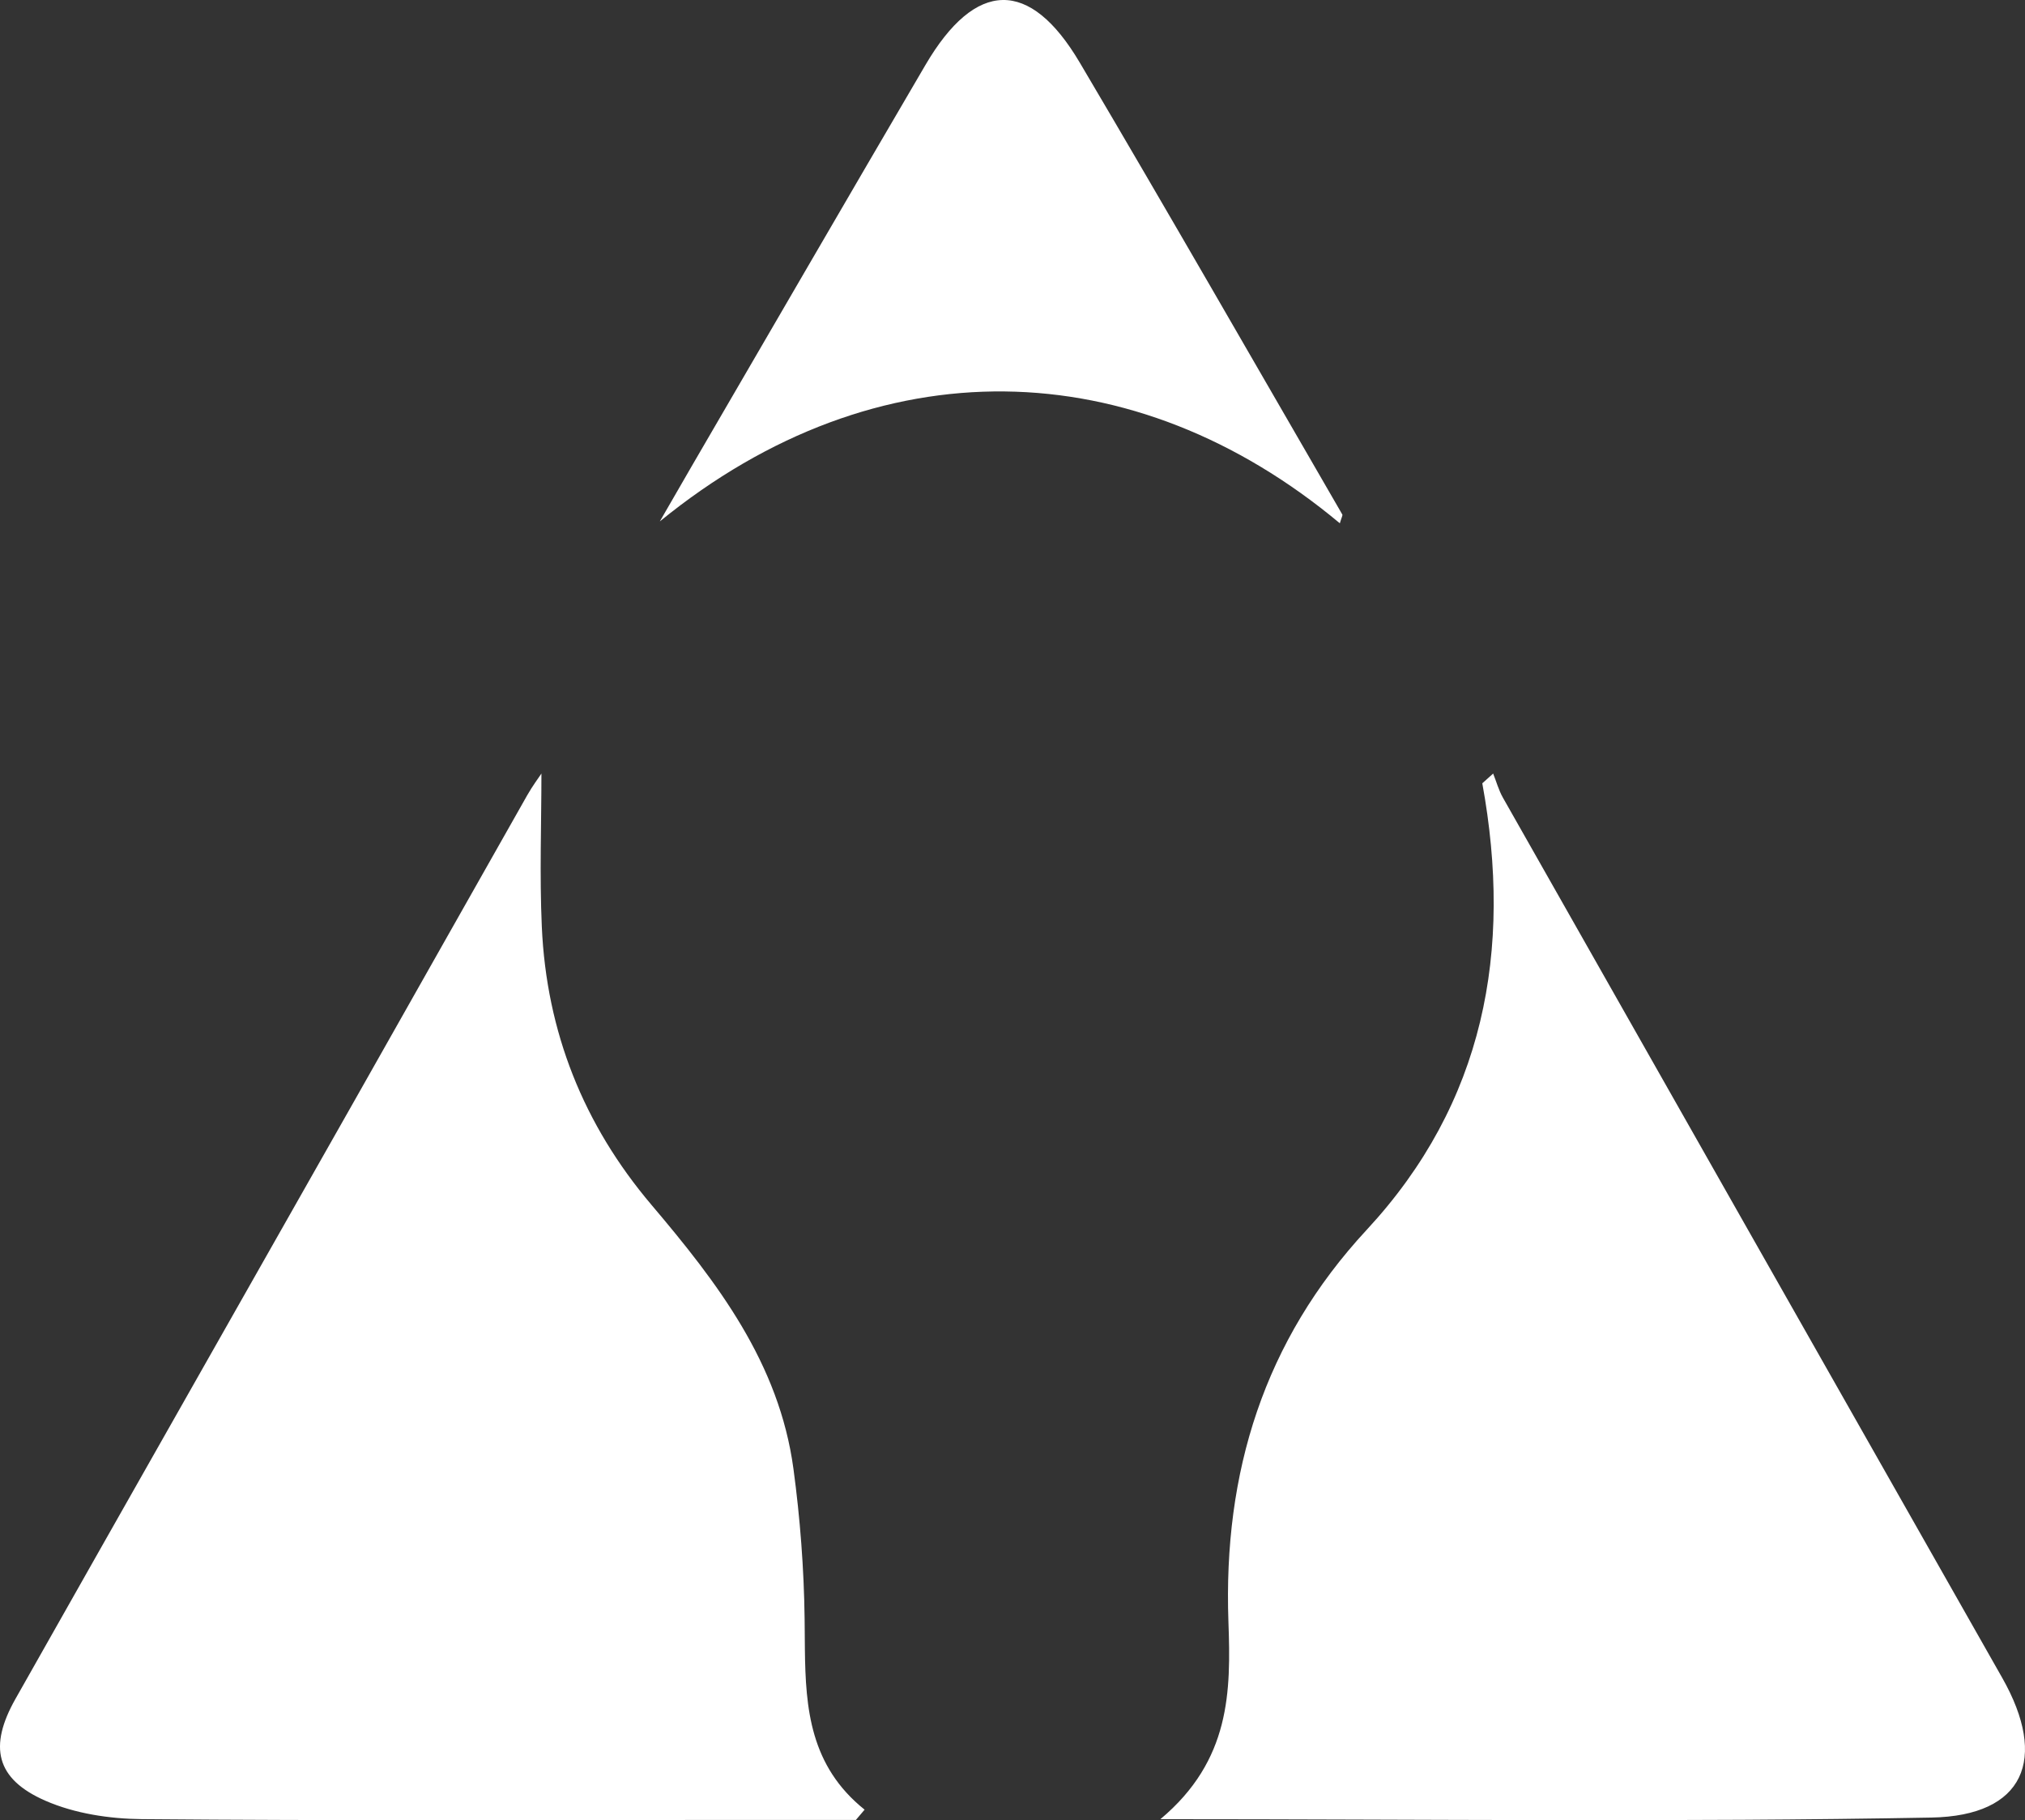 <?xml version="1.0" encoding="UTF-8"?>
<svg xmlns="http://www.w3.org/2000/svg" xmlns:xlink="http://www.w3.org/1999/xlink" width="89px" height="80px" viewBox="0 0 89 80" version="1.1">
  <rect x="0" y="0" width="89" height="80" fill="#333333" stroke="none"/>
  <title>ADCN</title>
  <g id="Symbols" stroke="none" stroke-width="1" fill="none" fill-rule="evenodd">
    <g id="Elements/Awards/ADCN" fill="#FFFFFF">
      <path d="M65.625,34 C65.766,34.352 65.867,34.727 66.051,35.054 C73.362,47.953 80.682,60.849 87.999,73.745 C90.026,77.318 88.966,79.811 84.888,79.886 C73.841,80.091 62.785,79.957 51,79.957 C54.091,77.366 54.099,74.337 53.99,71.284 C53.757,64.72 55.55,58.926 60.067,54.054 C65.239,48.477 66.492,41.785 65.148,34.428 L65.625,34 Z M23.796,34 C23.796,36.167 23.712,38.454 23.813,40.733 C24.019,45.363 25.649,49.436 28.633,52.957 C31.524,56.368 34.245,59.908 34.873,64.562 C35.166,66.735 35.335,68.94 35.363,71.134 C35.365,71.315 35.367,71.495 35.368,71.675 L35.375,72.485 C35.406,75.09 35.603,77.618 38,79.539 C37.872,79.689 37.743,79.84 37.616,79.991 L31.59,79.991 C23.139,79.991 14.688,80.027 6.238,79.955 C4.811,79.942 3.282,79.71 1.986,79.142 C-0.186,78.189 -0.505,76.766 0.681,74.667 C5.661,65.858 10.659,57.061 15.646,48.258 C18.157,43.825 20.657,39.387 23.17,34.956 C23.4,34.55 23.681,34.173 23.796,34 Z M47.458,2.754 C51.353,9.344 55.159,15.988 58.995,22.613 C59.017,22.652 58.964,22.734 58.887,23 C49.866,15.469 38.587,15.106 29,22.917 C29.465,22.112 29.928,21.306 30.395,20.501 C33.821,14.617 37.234,8.727 40.676,2.852 C42.876,-0.902 45.261,-0.966 47.458,2.754 Z" id="ADCN"></path>
    </g>
  </g>
</svg>
